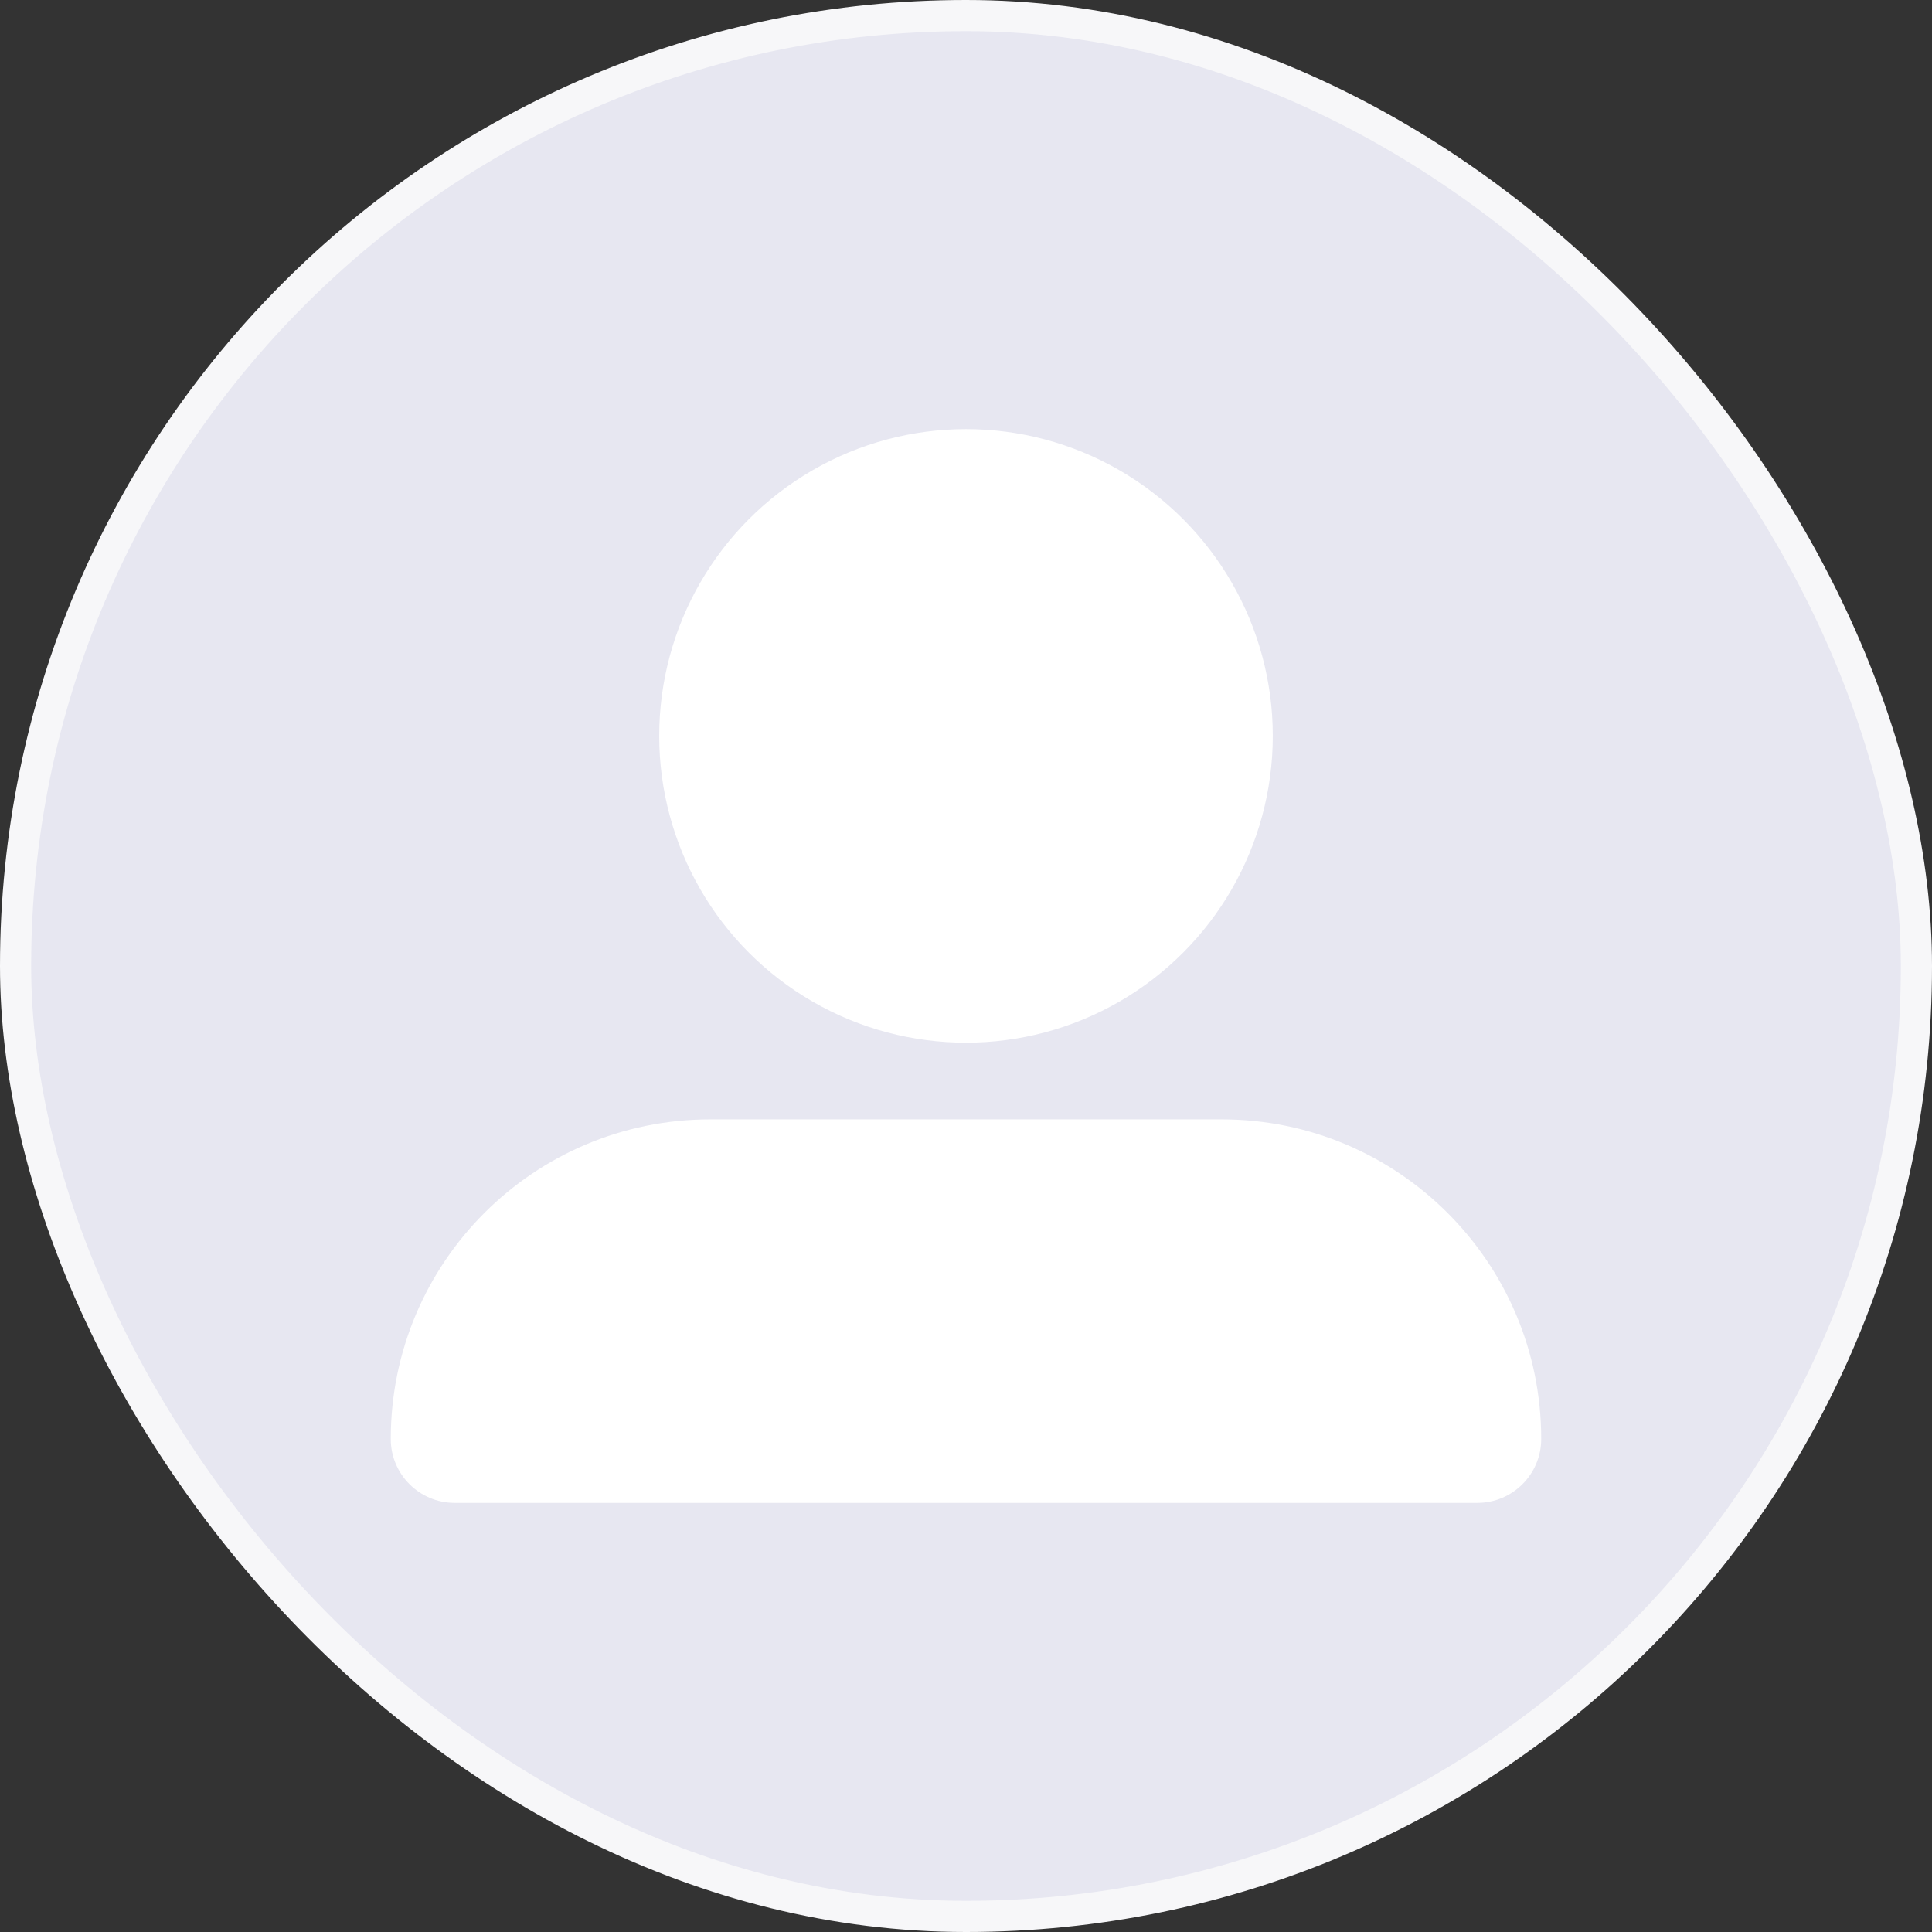<svg width="62" height="62" viewBox="0 0 62 62" fill="none" xmlns="http://www.w3.org/2000/svg">
<rect x="0" y="0" width="62" height="62" fill="#333333" stroke="none"/>
<rect x="0.5" y="0.5" width="61" height="61" rx="30.5" fill="#E7E7F1"/>
<circle cx="31" cy="23.616" r="9.845" fill="white"/>
<path d="M12.54 46.178C12.54 40.514 17.131 35.922 22.795 35.922H39.204C44.868 35.922 49.459 40.514 49.459 46.178C49.459 47.31 48.541 48.229 47.408 48.229H14.591C13.458 48.229 12.54 47.31 12.54 46.178Z" fill="white"/>
<rect x="0.5" y="0.5" width="61" height="61" rx="30.5" stroke="#F7F7F9"/>
</svg>
